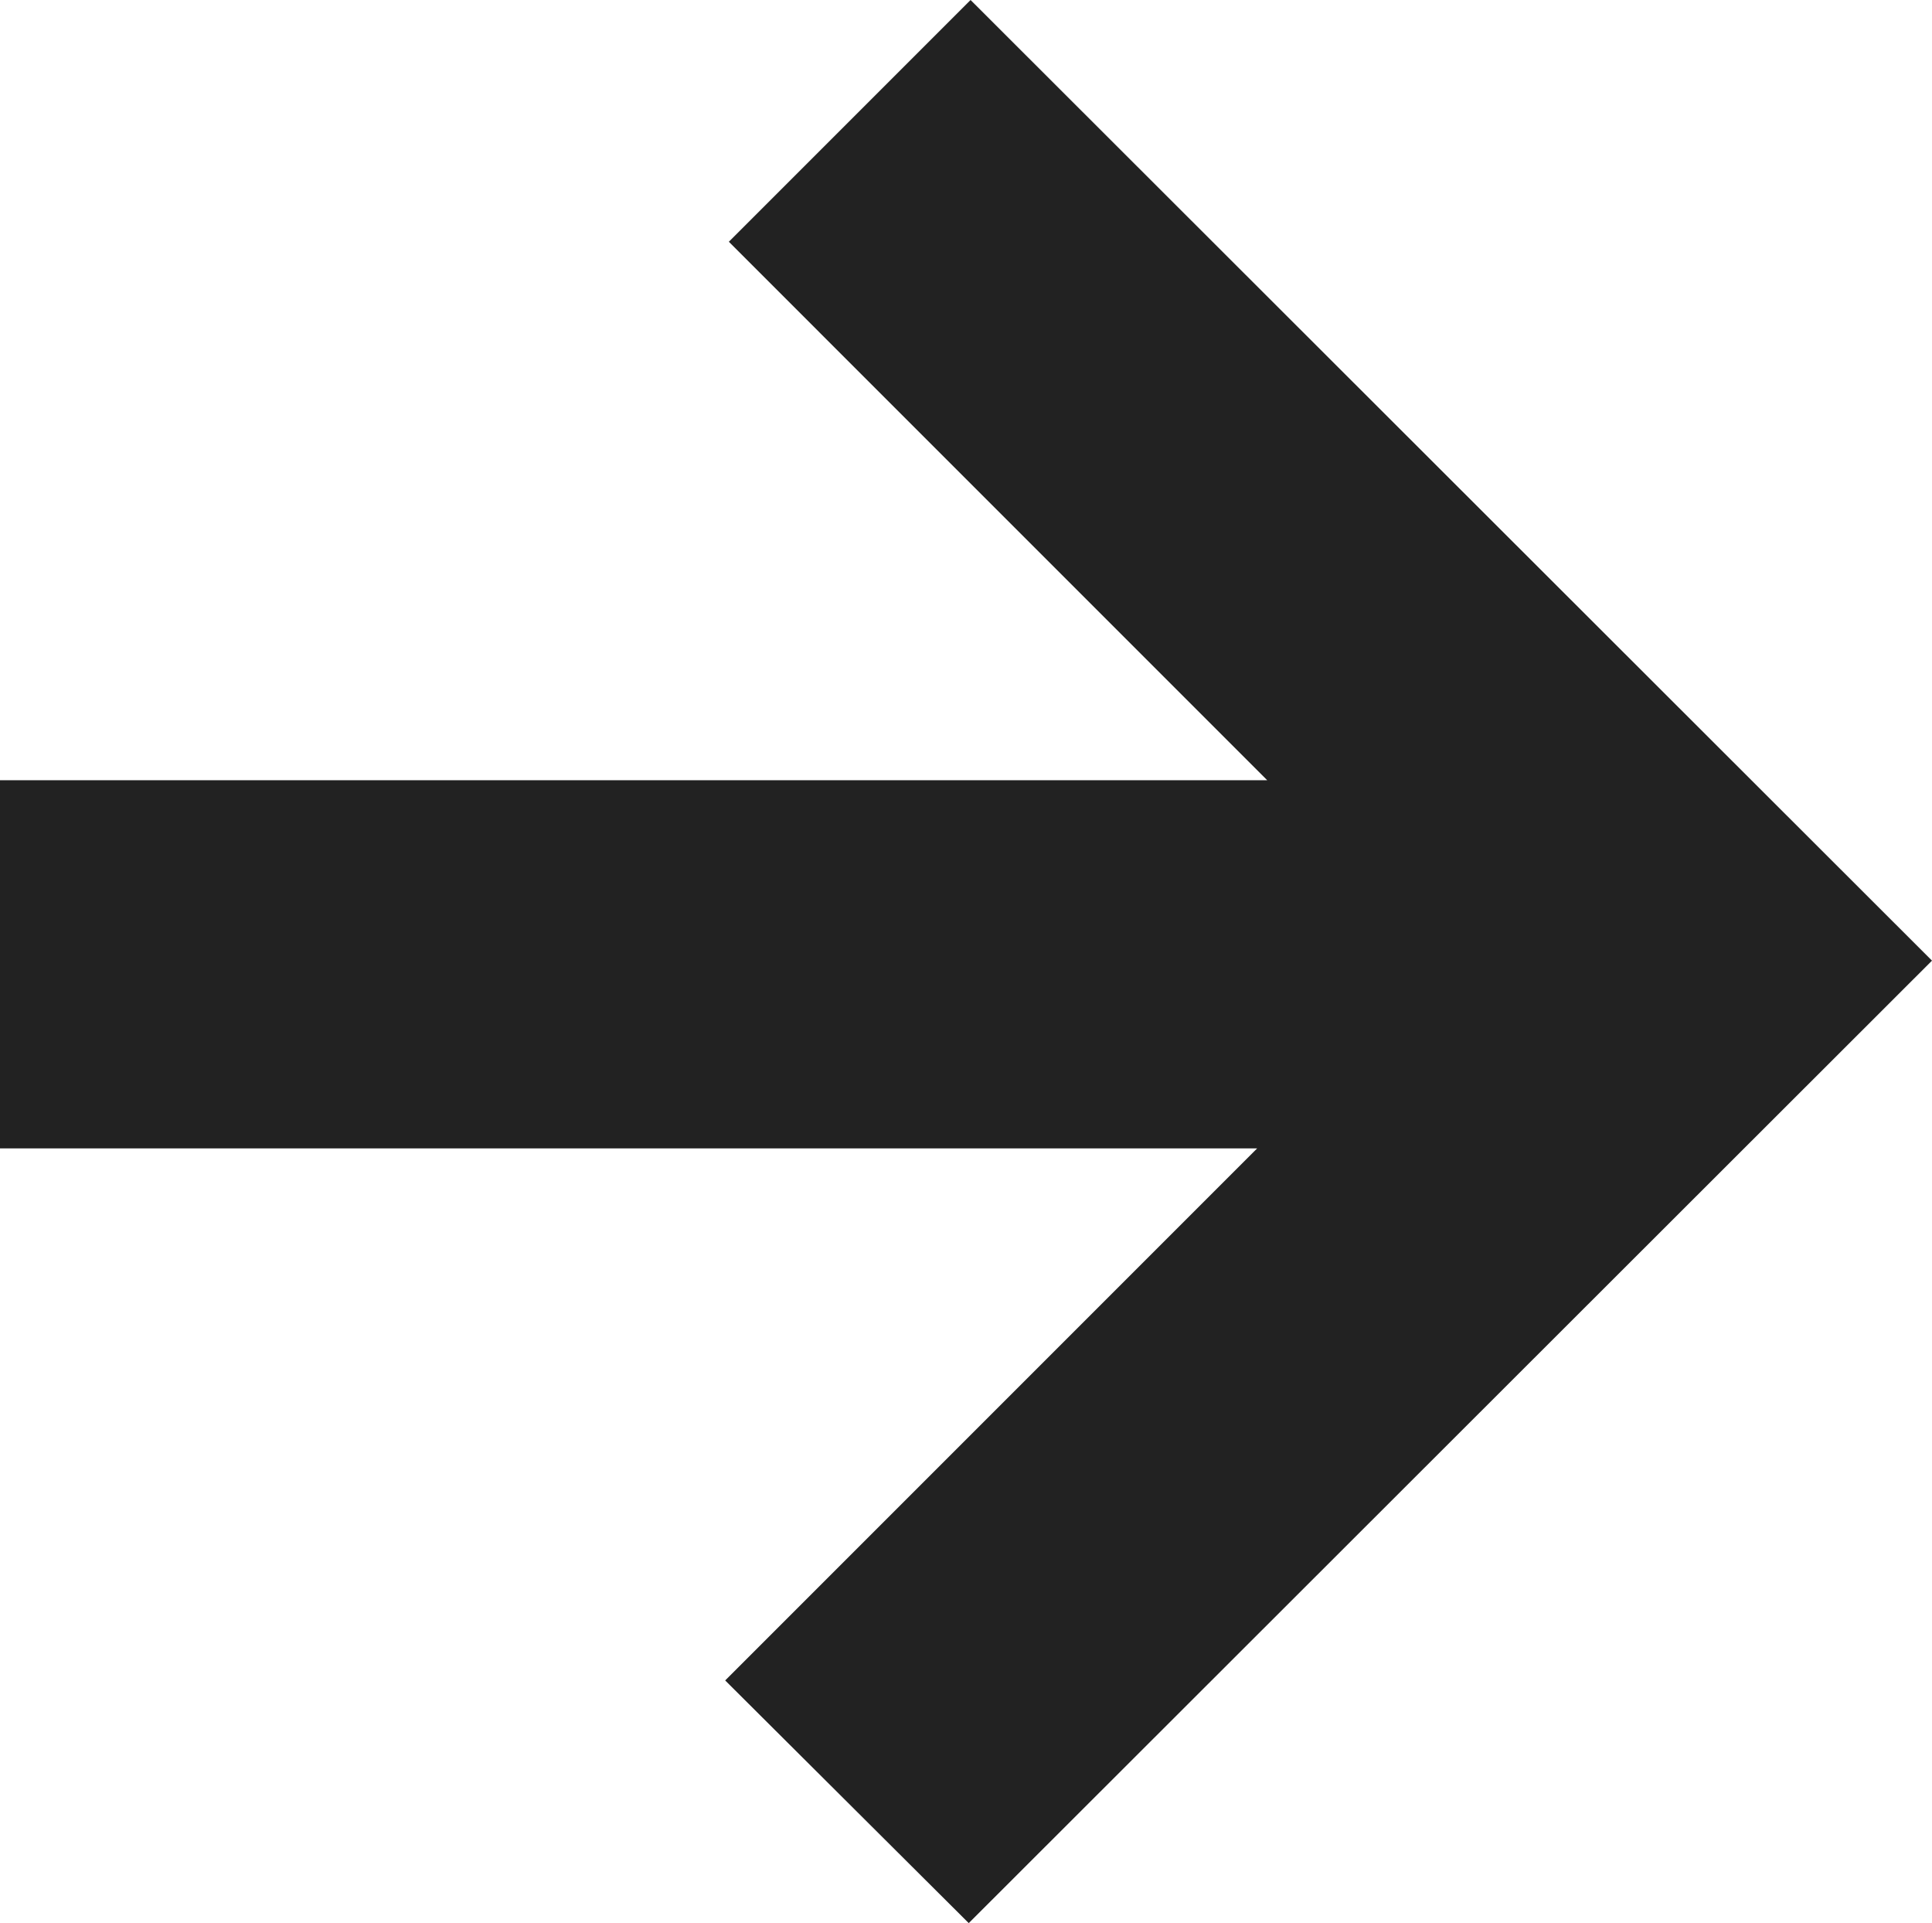 <svg xmlns="http://www.w3.org/2000/svg" viewBox="0 0 21.1 21"><g><polygon fill="#222222" points="10.6 0 7.96 2.64 13.84 8.52 0 8.52 0 12.54 13.73 12.54 7.92 18.35 10.58 21 21.1 10.49 10.6 0"/></g></svg>